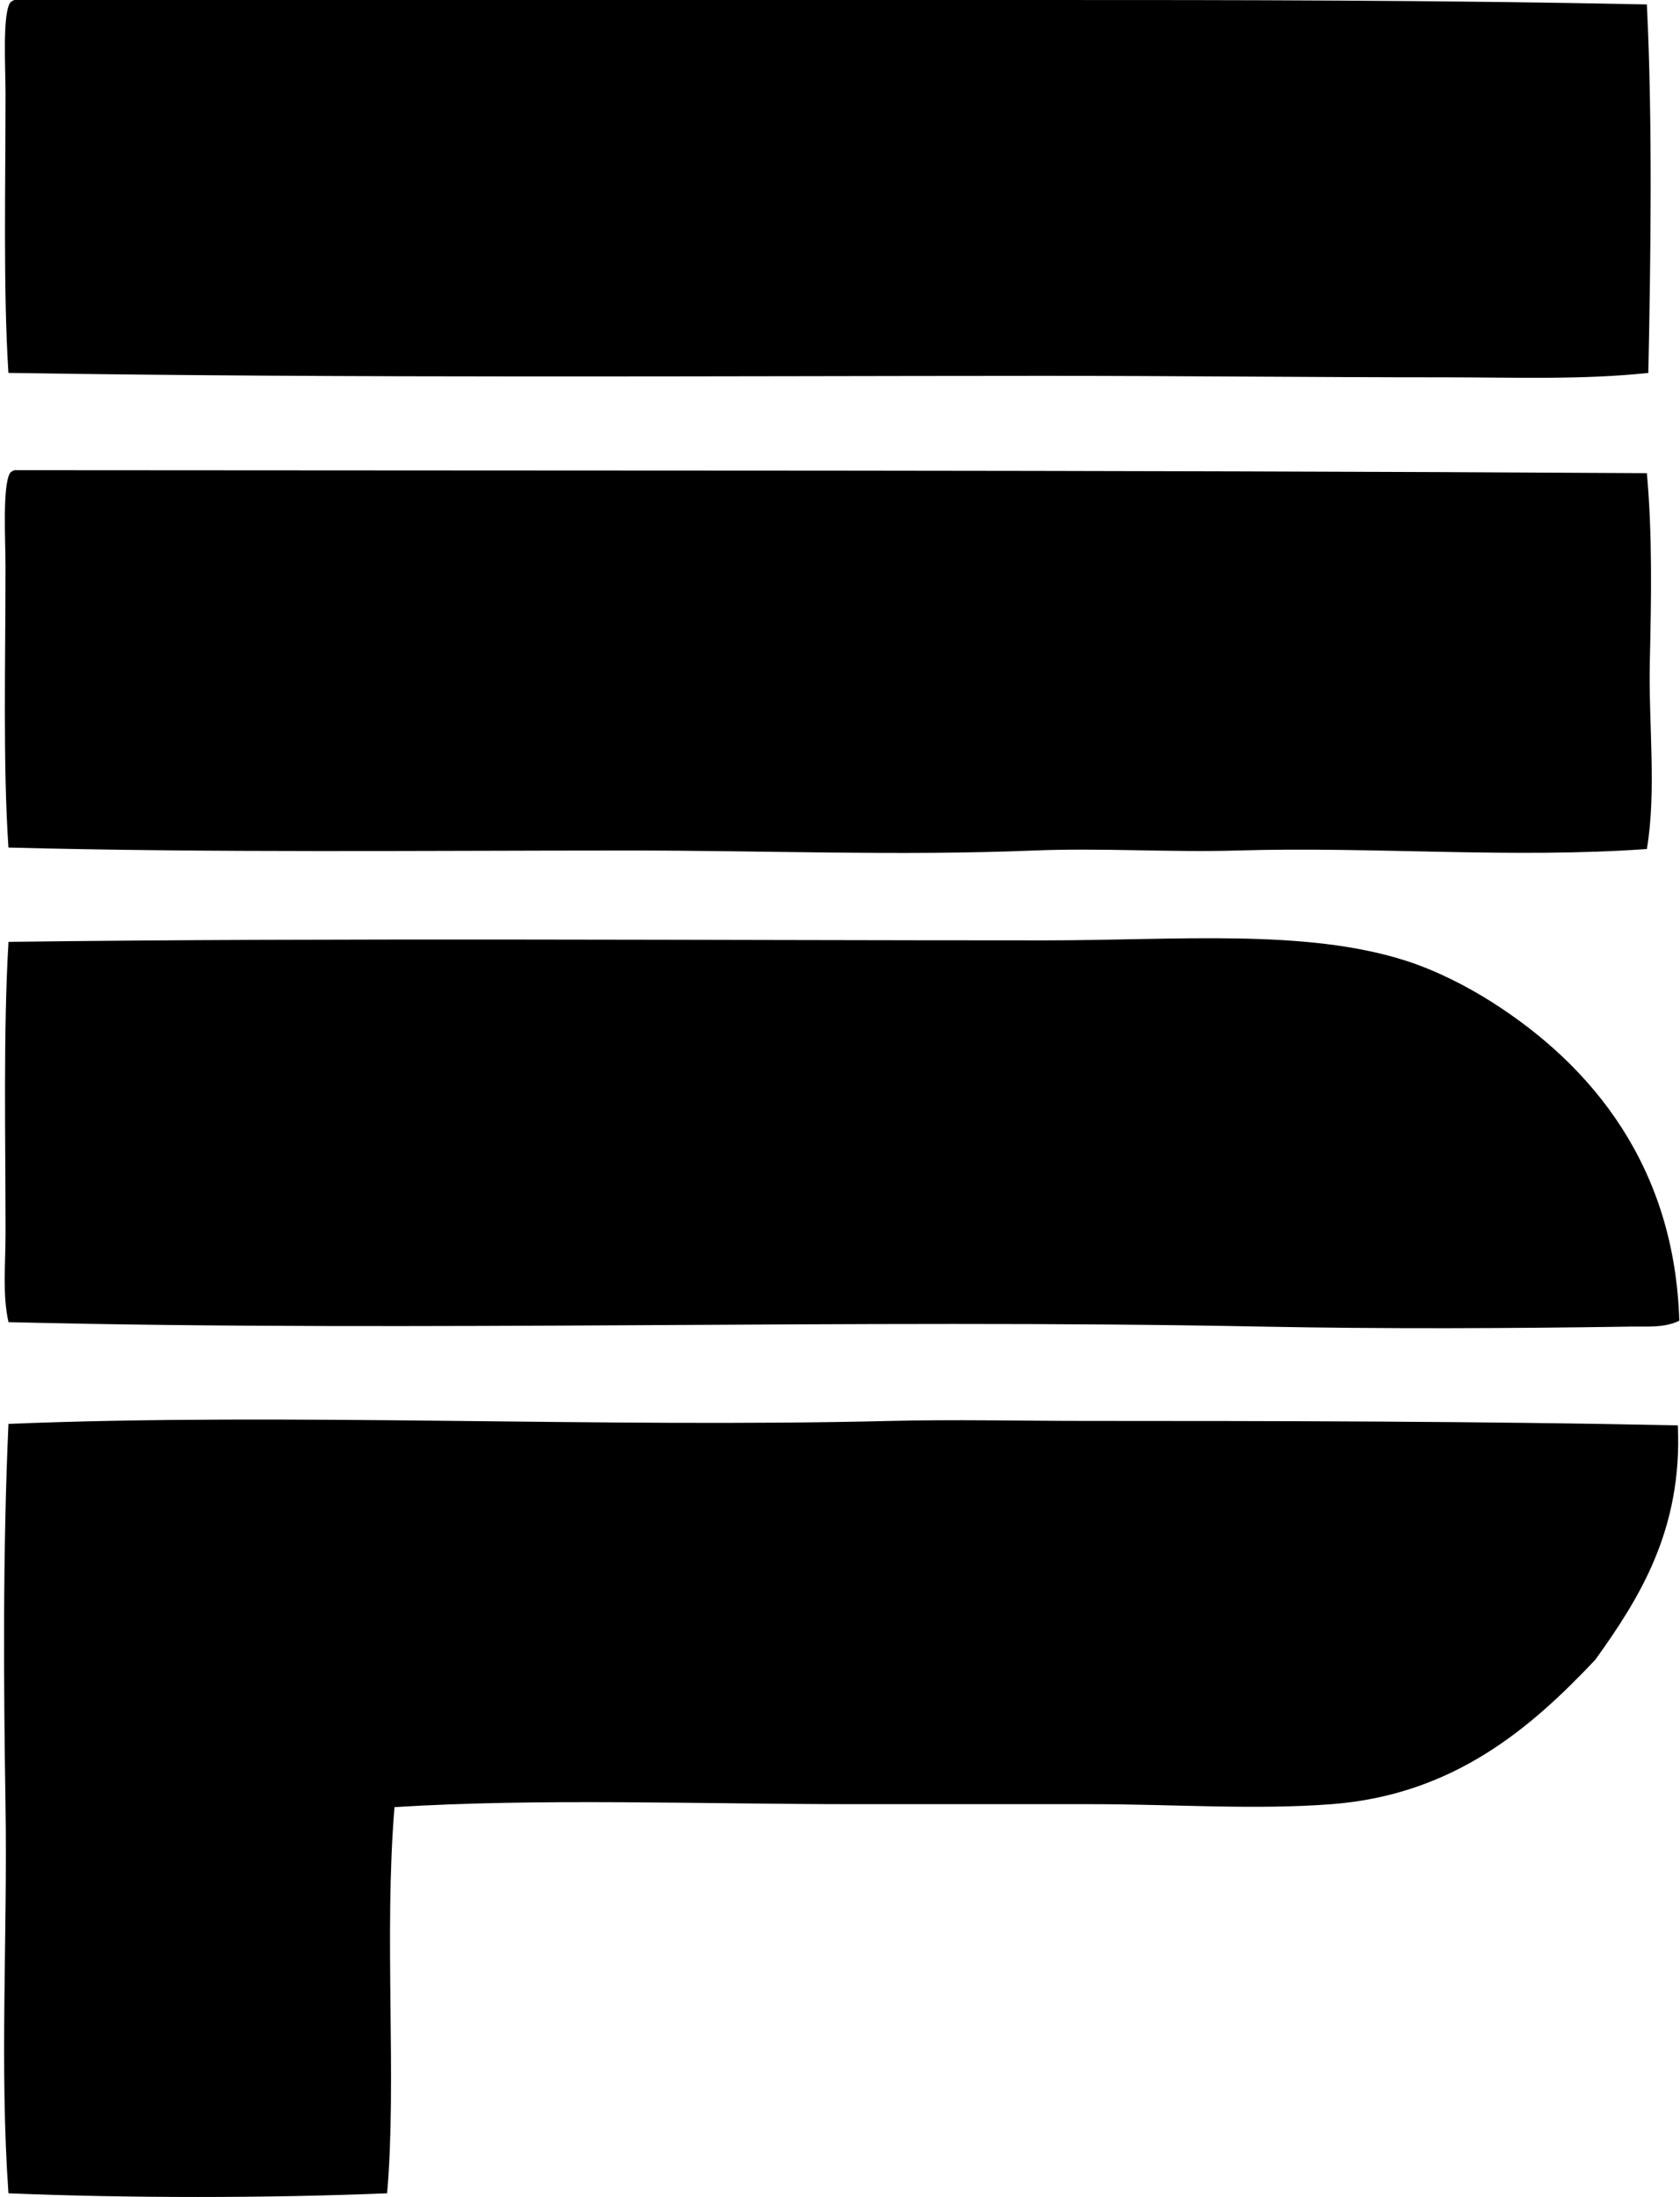 <svg xmlns="http://www.w3.org/2000/svg" width="153" height="200" fill="none" viewBox="0 0 153 200">
  <path fill="#000" fill-rule="evenodd" d="M149.983.404c.524 10.615.349 23.117.133 33.546-6.002.637-12.181.4-18.383.4-12.456 0-24.527-.14-36.902-.134-30.05.009-62.708.225-94.064-.268C.287 26.409.504 17.12.504 8.455c0-2.256-.288-7.04.404-8.187.097-.124.24-.202.401-.268 12.58 0 25.095.003 37.572 0 18.782-.003 37.36.003 55.687 0 18.228-.003 36.927.016 55.415.404Zm0 42.669c.504 5.584.404 11.337.269 17.176-.13 5.562.628 11.711-.269 17.04-12.323.881-24.845-.237-37.303.136-6.113.18-12.354-.249-18.516 0-12.34.499-24.413-.002-36.902 0-18.796.003-37.744.219-56.493-.268C.26 69.543.501 60.45.501 51.526c0-2.307-.288-7.254.404-8.456.097-.124.244-.202.401-.268 50.665.055 98.076-.033 148.677.271Zm2.954 77.156c-1.329.657-2.893.518-4.294.535-11.013.169-22.588.221-33.812 0-36.852-.726-76.152.523-114.056-.402-.565-2.475-.269-5.268-.269-8.186 0-8.472-.218-18.303.269-26.434 29.867-.385 63.397-.133 94.333-.136 12.192 0 23.842-1.085 33.009 1.88 2.686.87 5.468 2.284 7.782 3.757 9.231 5.875 16.609 15.044 17.038 28.986Zm-.135 9.528c.437 9.518-3.533 15.786-7.514 21.334-5.903 6.254-12.913 12.295-24.02 13.151-6.988.534-14.424 0-21.739 0-7.17-.003-14.485 0-21.603 0-14.216-.003-28.781-.557-41.998.268-.972 11.659.221 24.884-.673 35.155-10.872.446-23.613.446-34.485 0-.82-11.567-.075-23.488-.269-35.423-.18-11.213-.246-23.145.269-34.621 25.517-1.038 53.806.382 80.376-.269 5.88-.144 11.797 0 17.713 0 17.525.003 35.9.023 53.943.405Z" clip-rule="evenodd"/>
</svg>
